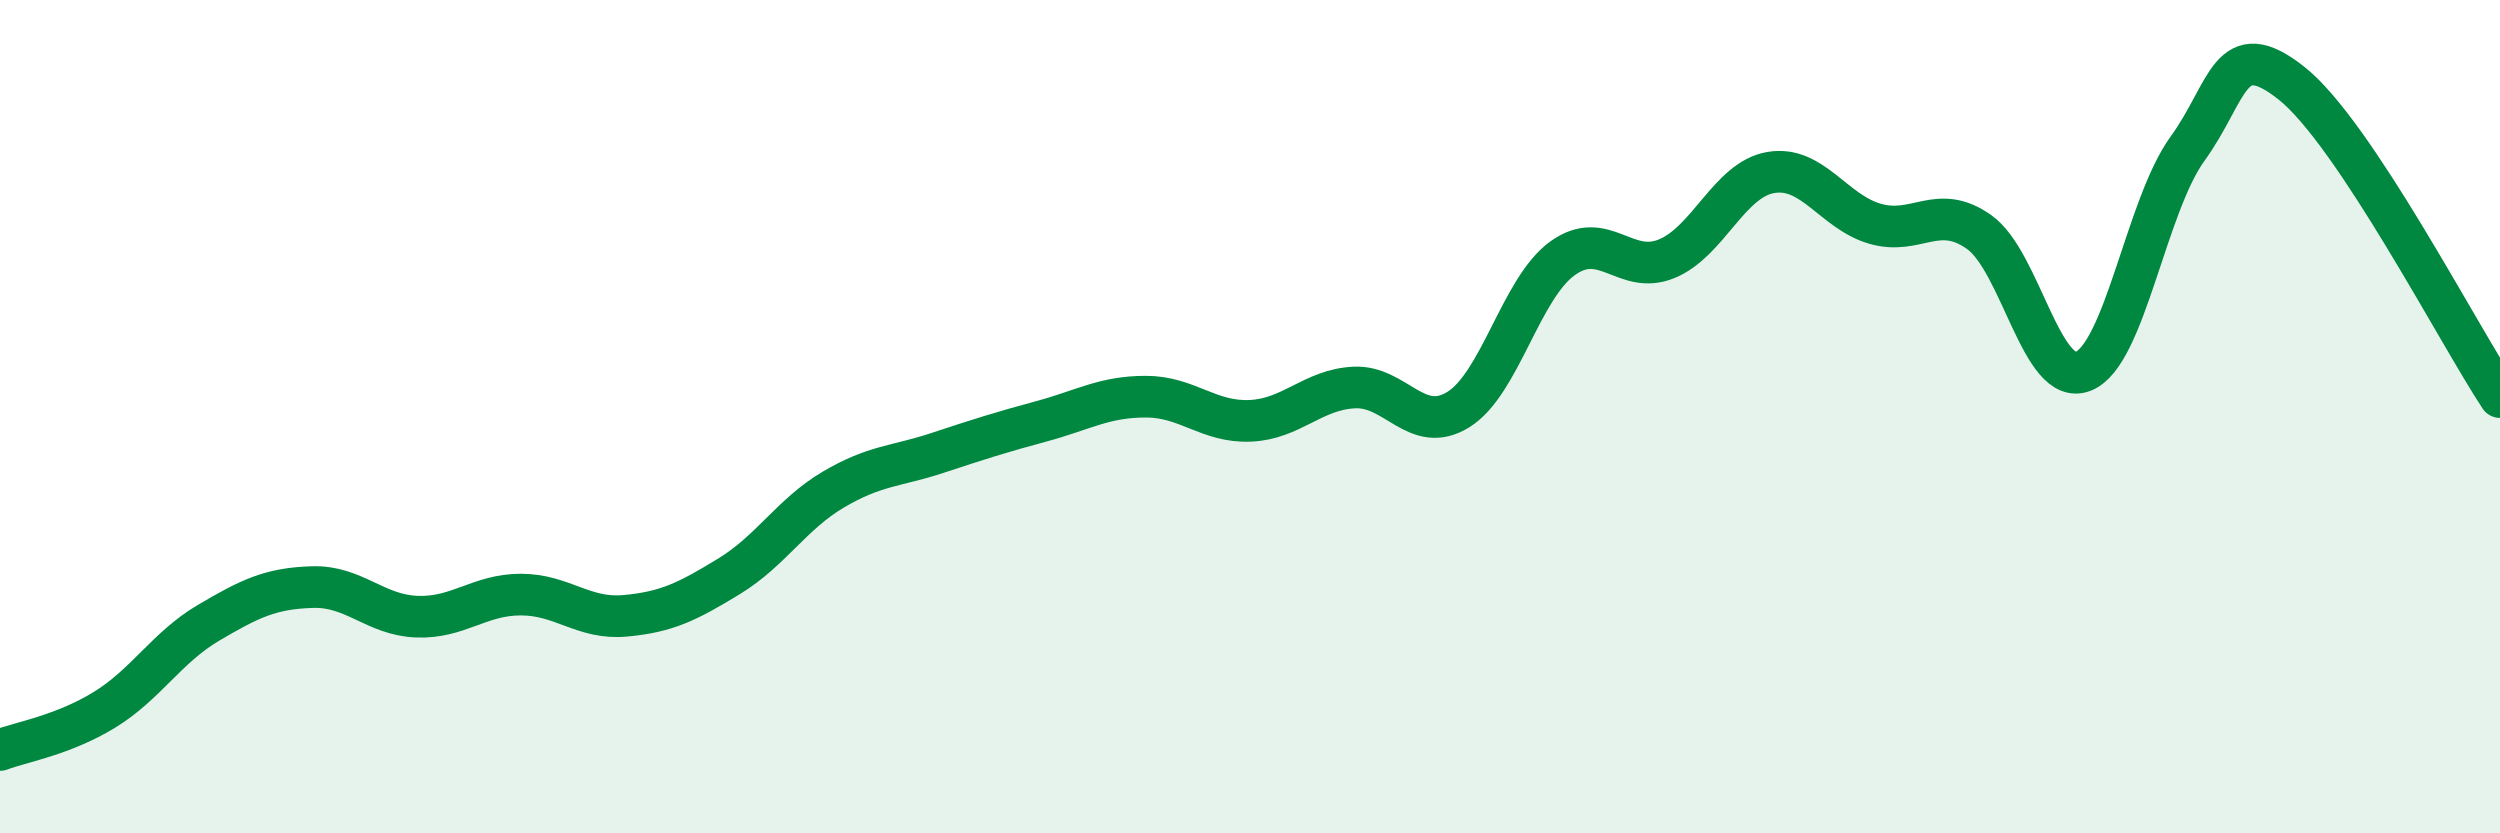 
    <svg width="60" height="20" viewBox="0 0 60 20" xmlns="http://www.w3.org/2000/svg">
      <path
        d="M 0,18 C 0.5,17.81 1.5,17.65 2.5,17.04 C 3.5,16.43 4,15.54 5,14.95 C 6,14.36 6.5,14.12 7.5,14.09 C 8.5,14.06 9,14.76 10,14.8 C 11,14.84 11.5,14.27 12.5,14.27 C 13.5,14.27 14,14.87 15,14.78 C 16,14.69 16.5,14.44 17.5,13.83 C 18.5,13.22 19,12.34 20,11.75 C 21,11.16 21.5,11.2 22.5,10.87 C 23.5,10.54 24,10.38 25,10.11 C 26,9.84 26.5,9.52 27.5,9.52 C 28.5,9.52 29,10.14 30,10.1 C 31,10.06 31.5,9.35 32.5,9.3 C 33.5,9.25 34,10.45 35,9.83 C 36,9.21 36.5,6.92 37.5,6.2 C 38.5,5.48 39,6.62 40,6.21 C 41,5.8 41.5,4.31 42.5,4.14 C 43.5,3.97 44,5.08 45,5.37 C 46,5.66 46.5,4.86 47.5,5.57 C 48.5,6.28 49,9.31 50,8.91 C 51,8.51 51.5,4.95 52.5,3.57 C 53.5,2.19 53.5,0.81 55,2 C 56.5,3.19 59,8.02 60,9.53L60 20L0 20Z"
        fill="#008740"
        opacity="0.1"
        stroke-linecap="round"
        stroke-linejoin="round"
      />
      <path
        d="M 0,18 C 0.5,17.81 1.5,17.65 2.5,17.04 C 3.5,16.43 4,15.54 5,14.95 C 6,14.36 6.5,14.12 7.5,14.09 C 8.5,14.06 9,14.76 10,14.8 C 11,14.84 11.5,14.27 12.5,14.27 C 13.5,14.27 14,14.87 15,14.78 C 16,14.69 16.5,14.44 17.5,13.83 C 18.5,13.22 19,12.34 20,11.75 C 21,11.16 21.5,11.2 22.5,10.87 C 23.5,10.54 24,10.38 25,10.11 C 26,9.84 26.5,9.52 27.5,9.52 C 28.5,9.52 29,10.14 30,10.1 C 31,10.06 31.5,9.35 32.5,9.3 C 33.5,9.25 34,10.45 35,9.83 C 36,9.21 36.5,6.92 37.5,6.2 C 38.5,5.48 39,6.62 40,6.21 C 41,5.8 41.5,4.31 42.5,4.14 C 43.5,3.97 44,5.08 45,5.37 C 46,5.66 46.5,4.86 47.5,5.57 C 48.5,6.28 49,9.31 50,8.91 C 51,8.51 51.5,4.95 52.5,3.57 C 53.5,2.19 53.5,0.81 55,2 C 56.5,3.19 59,8.02 60,9.53"
        stroke="#008740"
        stroke-width="1"
        fill="none"
        stroke-linecap="round"
        stroke-linejoin="round"
      />
    </svg>
  